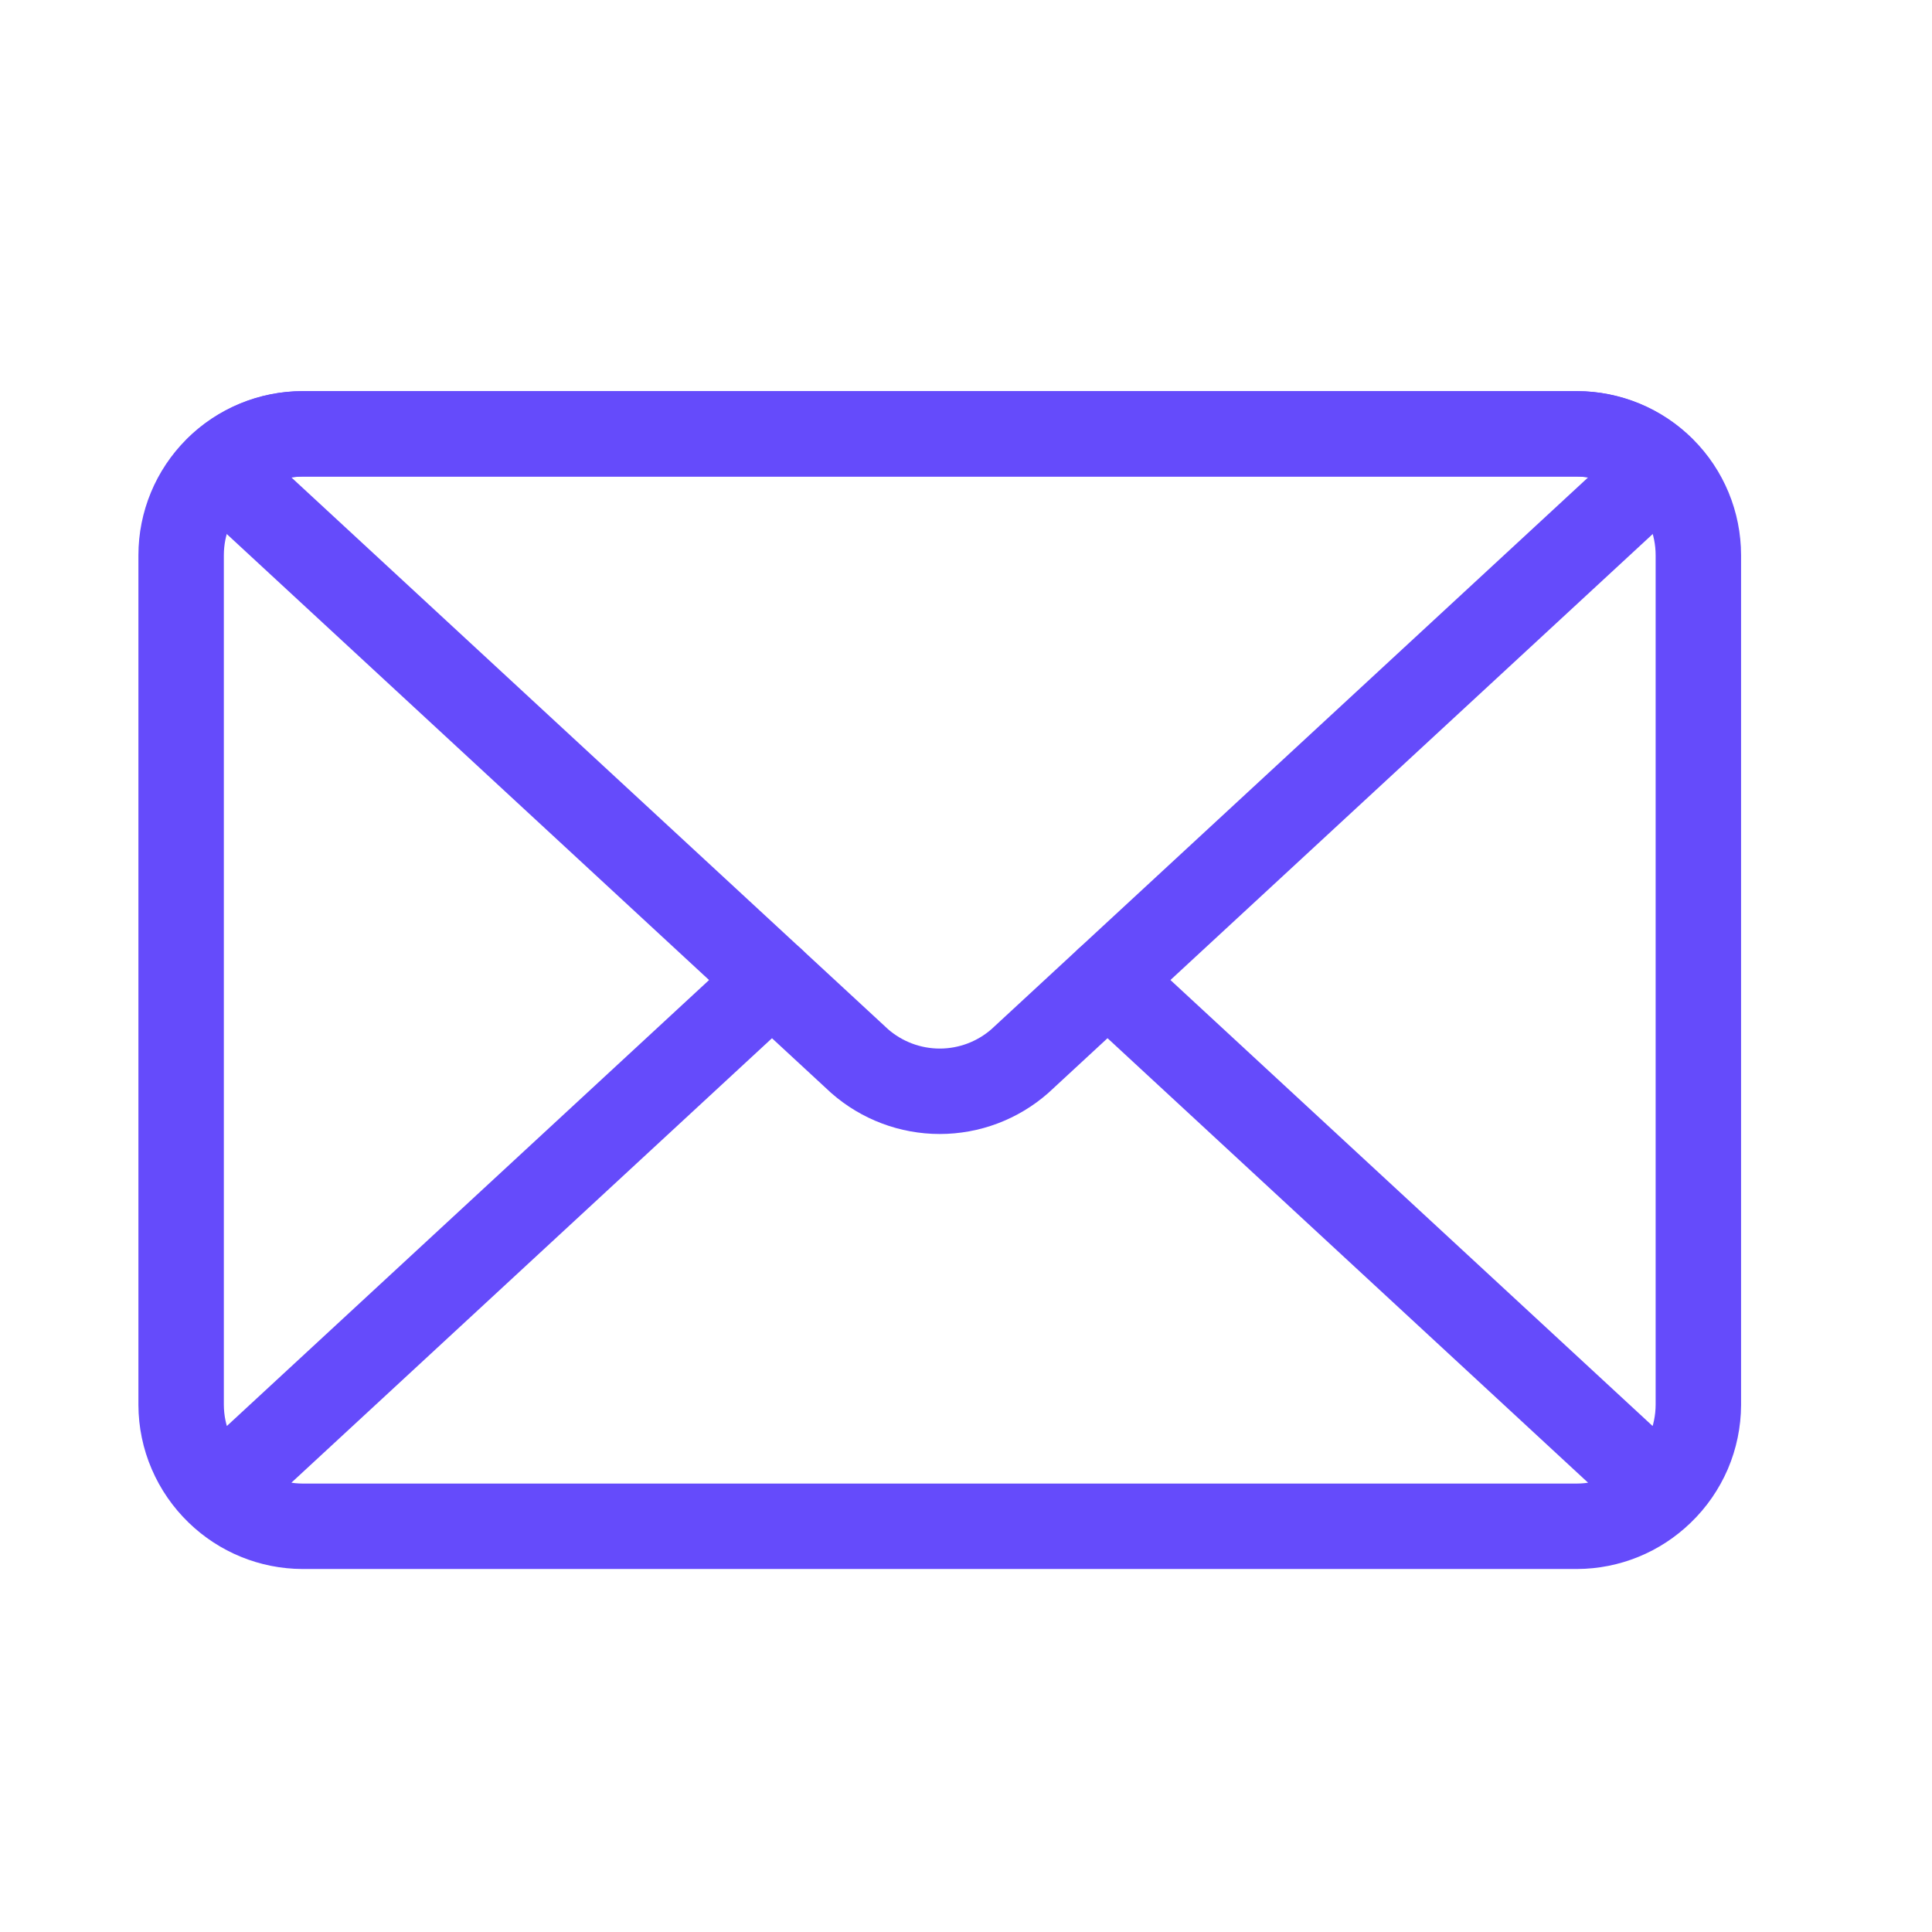 <svg width="32" height="32" viewBox="0 0 32 32" fill="none" xmlns="http://www.w3.org/2000/svg">
<path d="M26.12 7.186H5.01C4.477 7.186 3.966 7.398 3.589 7.775C3.212 8.152 3 8.663 3 9.197V23.27C3.001 23.539 3.056 23.806 3.163 24.054C3.269 24.301 3.424 24.525 3.618 24.712L12.786 16.233L3.618 24.712C3.991 25.074 4.49 25.278 5.01 25.28H26.12C26.64 25.278 27.139 25.074 27.512 24.712L18.345 16.233L27.512 24.712C27.707 24.525 27.861 24.301 27.968 24.054C28.074 23.806 28.129 23.539 28.13 23.27V9.197C28.13 8.663 27.919 8.152 27.541 7.775C27.164 7.398 26.653 7.186 26.12 7.186V7.186Z" stroke="#654BFB" stroke-width="1.415" stroke-linecap="round" stroke-linejoin="round"/>
<path d="M16.892 17.575L27.512 7.754C27.139 7.392 26.64 7.188 26.12 7.186H5.011C4.491 7.188 3.992 7.392 3.618 7.754L14.238 17.575C14.605 17.897 15.077 18.075 15.565 18.075C16.054 18.075 16.525 17.897 16.892 17.575Z" stroke="#654BFB" stroke-width="1.415" stroke-linecap="round" stroke-linejoin="round"/>
</svg>
